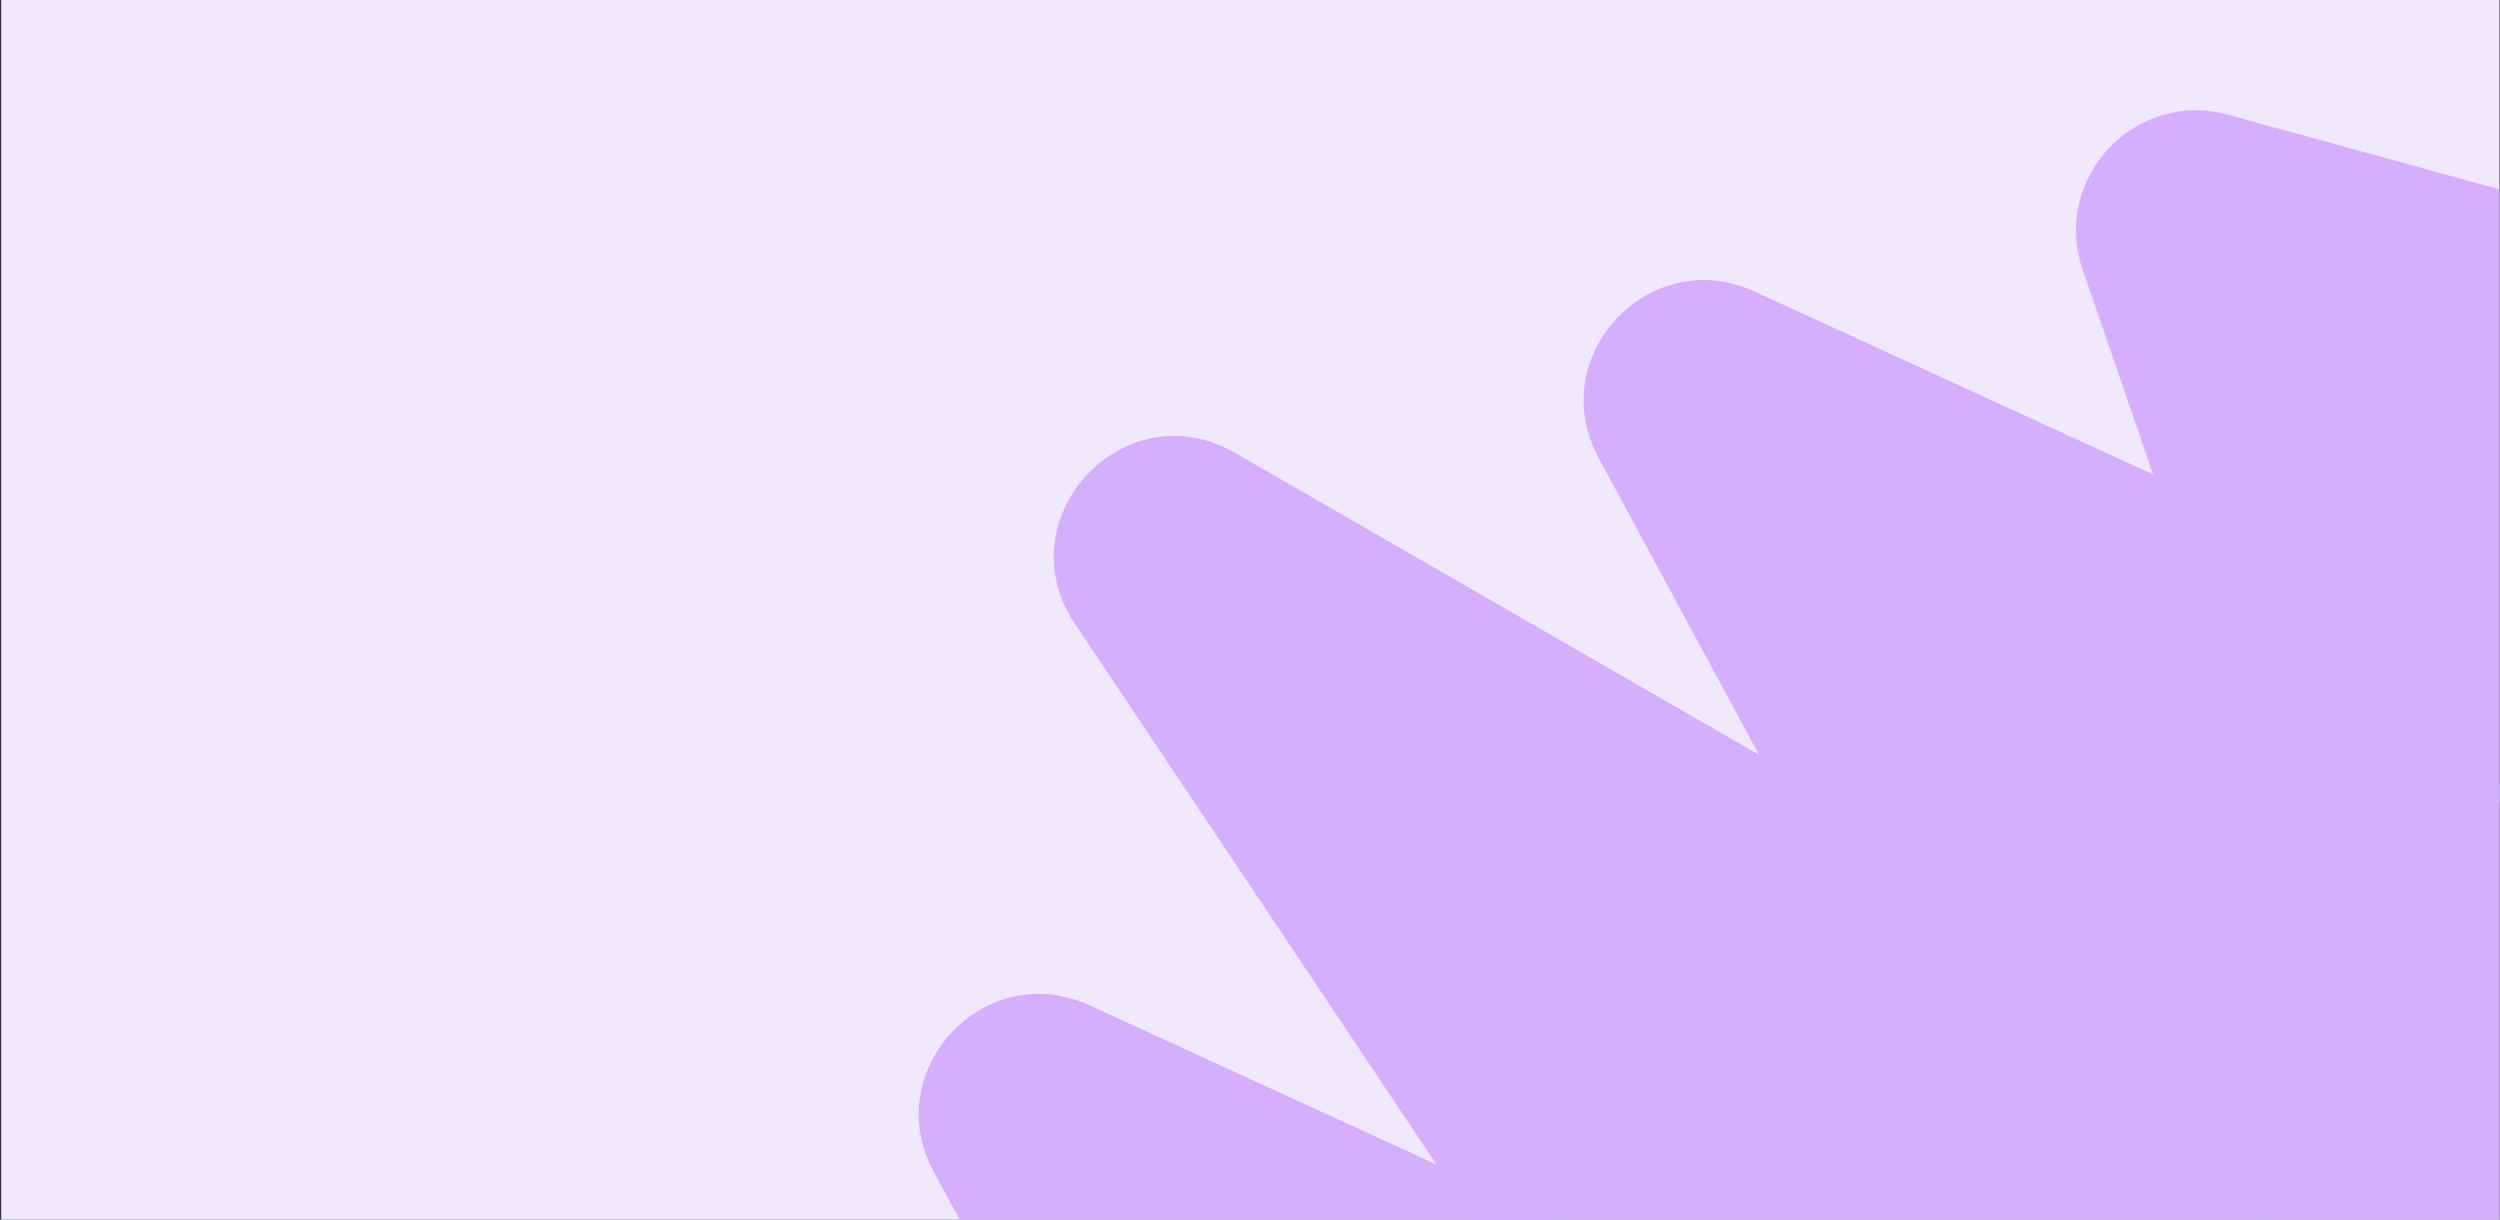 <svg fill="none" height="703" viewBox="0 0 1441 703" width="1441" xmlns="http://www.w3.org/2000/svg" xmlns:xlink="http://www.w3.org/1999/xlink"><rect x="0" y="0" width="1441" height="703" fill="#333333" stroke="none"/><clipPath id="a"><path d="m.694 0h1440v703h-1440z"/></clipPath><g clip-path="url(#a)"><path d="m0 0h1440v703h-1440z" fill="#f0e8fd" transform="translate(.694)"/><g fill="#d5aeff"><path d="m538.213 675.407 181.181 335.253c7.269 13.45 18.784 24.12 32.749 30.34l342.877 152.81c60.45 26.93 120.64-38.1 89.13-96.28l-178.41-329.406c-7.147-13.194-18.384-23.712-32.021-29.972l-345.652-158.653c-60.464-27.754-121.485 37.379-89.854 95.908z"/><path d="m619.574 359.535 299.96 448.541c6.02 9.002 14.067 16.468 23.495 21.798l462.321 261.376c63.56 35.93 132.29-38.2 91.66-98.87l-295.21-440.802c-5.91-8.827-13.77-16.176-22.98-21.479l-467.064-269.111c-63.511-36.594-132.928 37.617-92.182 98.547z"/><path d="m921.434 263.924 181.176 335.251c7.27 13.451 18.79 24.119 32.75 30.343l342.88 152.806c60.45 26.937 120.64-38.093 89.13-96.28l-178.41-329.404c-7.15-13.194-18.38-23.712-32.02-29.971l-345.65-158.654c-60.466-27.753-121.487 37.379-89.856 95.909z"/><path d="m1200.48 155.505 80.52 234.087c7.56 21.988 25.65 38.716 48.16 44.54l236.56 61.203c53.5 13.842 100.88-37.456 82.84-89.693l-79.41-229.936c-7.46-21.598-25.08-38.129-47.12-44.187l-237.66-65.354c-53.71-14.769-102.01 36.666-83.89 89.34z"/></g></g></svg>